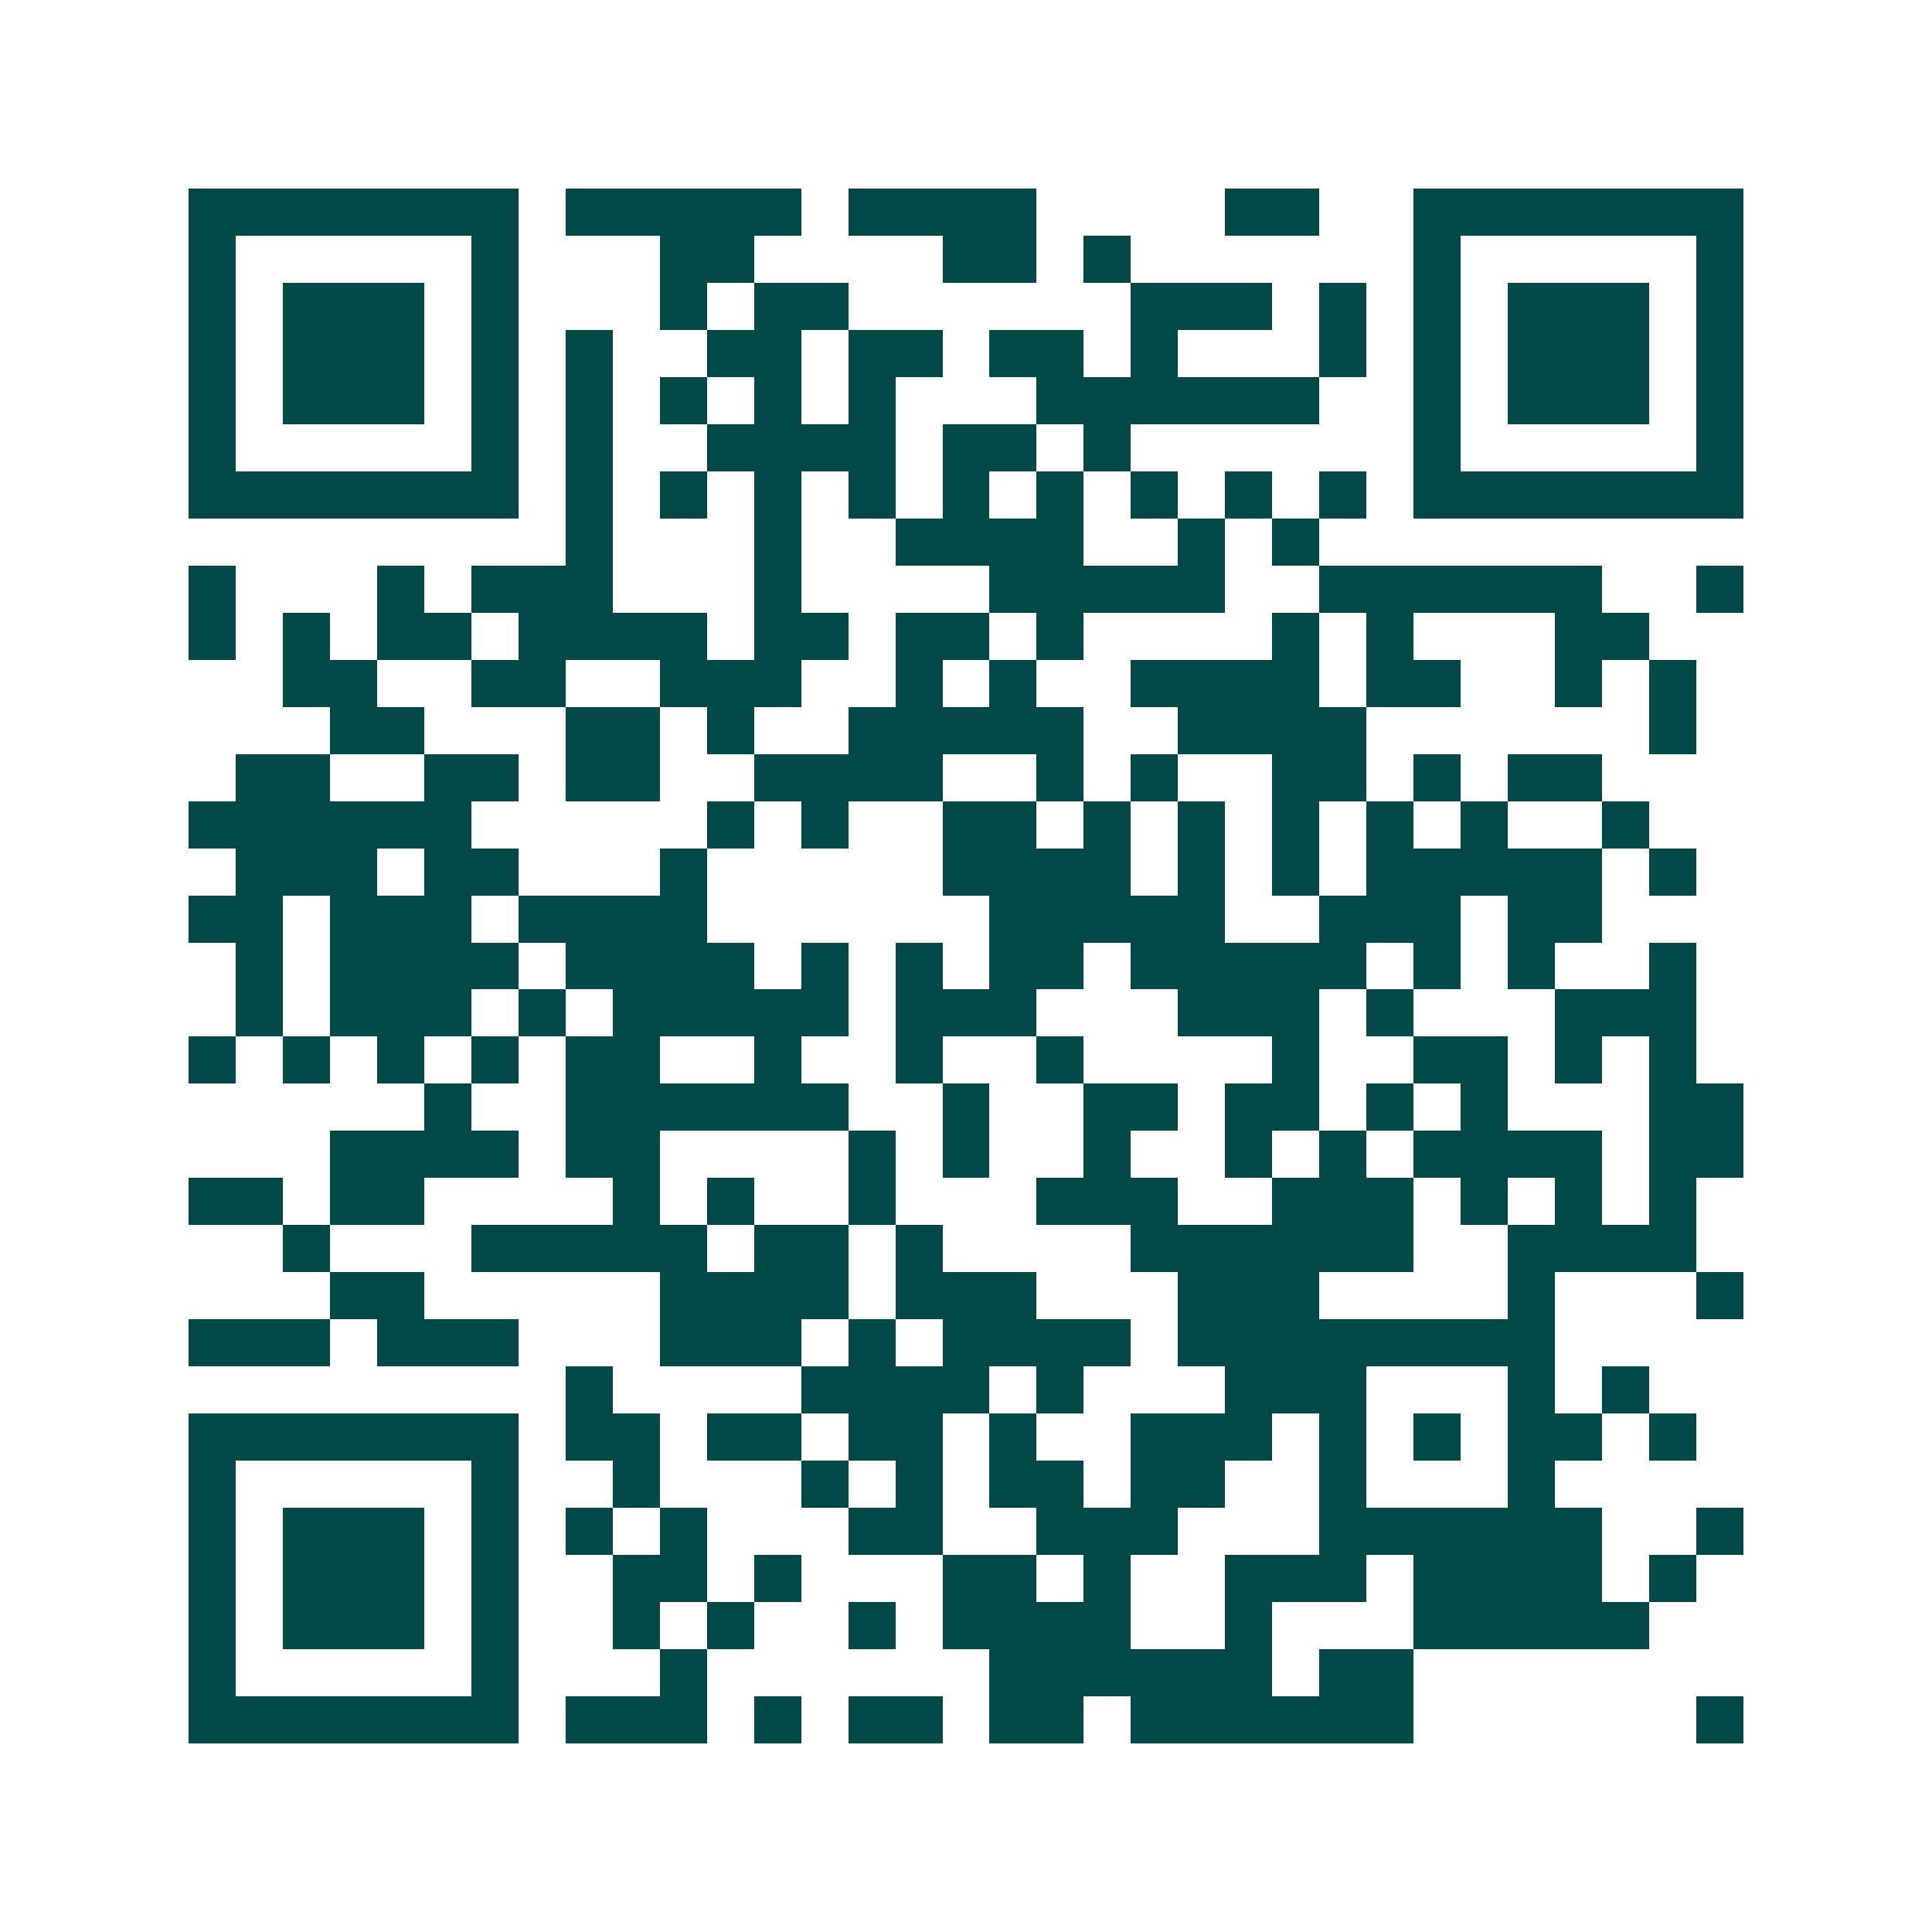 <svg xmlns="http://www.w3.org/2000/svg" width="200" height="200" viewBox="0 0 41 41" shape-rendering="crispEdges"><path fill="#ffffff" d="M0 0h41v41H0z"/><path stroke="#014847" d="M4 4.5h7m1 0h5m1 0h4m4 0h2m2 0h7M4 5.5h1m5 0h1m3 0h2m4 0h2m1 0h1m6 0h1m5 0h1M4 6.5h1m1 0h3m1 0h1m3 0h1m1 0h2m6 0h3m1 0h1m1 0h1m1 0h3m1 0h1M4 7.5h1m1 0h3m1 0h1m1 0h1m2 0h2m1 0h2m1 0h2m1 0h1m3 0h1m1 0h1m1 0h3m1 0h1M4 8.5h1m1 0h3m1 0h1m1 0h1m1 0h1m1 0h1m1 0h1m3 0h6m2 0h1m1 0h3m1 0h1M4 9.5h1m5 0h1m1 0h1m2 0h4m1 0h2m1 0h1m6 0h1m5 0h1M4 10.5h7m1 0h1m1 0h1m1 0h1m1 0h1m1 0h1m1 0h1m1 0h1m1 0h1m1 0h1m1 0h7M12 11.5h1m3 0h1m2 0h4m2 0h1m1 0h1M4 12.5h1m3 0h1m1 0h3m3 0h1m4 0h5m2 0h6m2 0h1M4 13.5h1m1 0h1m1 0h2m1 0h4m1 0h2m1 0h2m1 0h1m4 0h1m1 0h1m3 0h2M6 14.5h2m2 0h2m2 0h3m2 0h1m1 0h1m2 0h4m1 0h2m2 0h1m1 0h1M7 15.5h2m3 0h2m1 0h1m2 0h5m2 0h4m6 0h1M5 16.5h2m2 0h2m1 0h2m2 0h4m2 0h1m1 0h1m2 0h2m1 0h1m1 0h2M4 17.5h6m5 0h1m1 0h1m2 0h2m1 0h1m1 0h1m1 0h1m1 0h1m1 0h1m2 0h1M5 18.5h3m1 0h2m3 0h1m5 0h4m1 0h1m1 0h1m1 0h5m1 0h1M4 19.5h2m1 0h3m1 0h4m6 0h5m2 0h3m1 0h2M5 20.5h1m1 0h4m1 0h4m1 0h1m1 0h1m1 0h2m1 0h5m1 0h1m1 0h1m2 0h1M5 21.5h1m1 0h3m1 0h1m1 0h5m1 0h3m3 0h3m1 0h1m3 0h3M4 22.5h1m1 0h1m1 0h1m1 0h1m1 0h2m2 0h1m2 0h1m2 0h1m4 0h1m2 0h2m1 0h1m1 0h1M9 23.5h1m2 0h6m2 0h1m2 0h2m1 0h2m1 0h1m1 0h1m3 0h2M7 24.5h4m1 0h2m4 0h1m1 0h1m2 0h1m2 0h1m1 0h1m1 0h4m1 0h2M4 25.5h2m1 0h2m4 0h1m1 0h1m2 0h1m3 0h3m2 0h3m1 0h1m1 0h1m1 0h1M6 26.5h1m3 0h5m1 0h2m1 0h1m4 0h6m2 0h4M7 27.5h2m5 0h4m1 0h3m3 0h3m4 0h1m3 0h1M4 28.5h3m1 0h3m3 0h3m1 0h1m1 0h4m1 0h8M12 29.5h1m4 0h4m1 0h1m3 0h3m3 0h1m1 0h1M4 30.5h7m1 0h2m1 0h2m1 0h2m1 0h1m2 0h3m1 0h1m1 0h1m1 0h2m1 0h1M4 31.5h1m5 0h1m2 0h1m3 0h1m1 0h1m1 0h2m1 0h2m2 0h1m3 0h1M4 32.5h1m1 0h3m1 0h1m1 0h1m1 0h1m3 0h2m2 0h3m3 0h6m2 0h1M4 33.5h1m1 0h3m1 0h1m2 0h2m1 0h1m3 0h2m1 0h1m2 0h3m1 0h4m1 0h1M4 34.5h1m1 0h3m1 0h1m2 0h1m1 0h1m2 0h1m1 0h4m2 0h1m3 0h5M4 35.5h1m5 0h1m3 0h1m6 0h6m1 0h2M4 36.5h7m1 0h3m1 0h1m1 0h2m1 0h2m1 0h6m6 0h1"/></svg>
